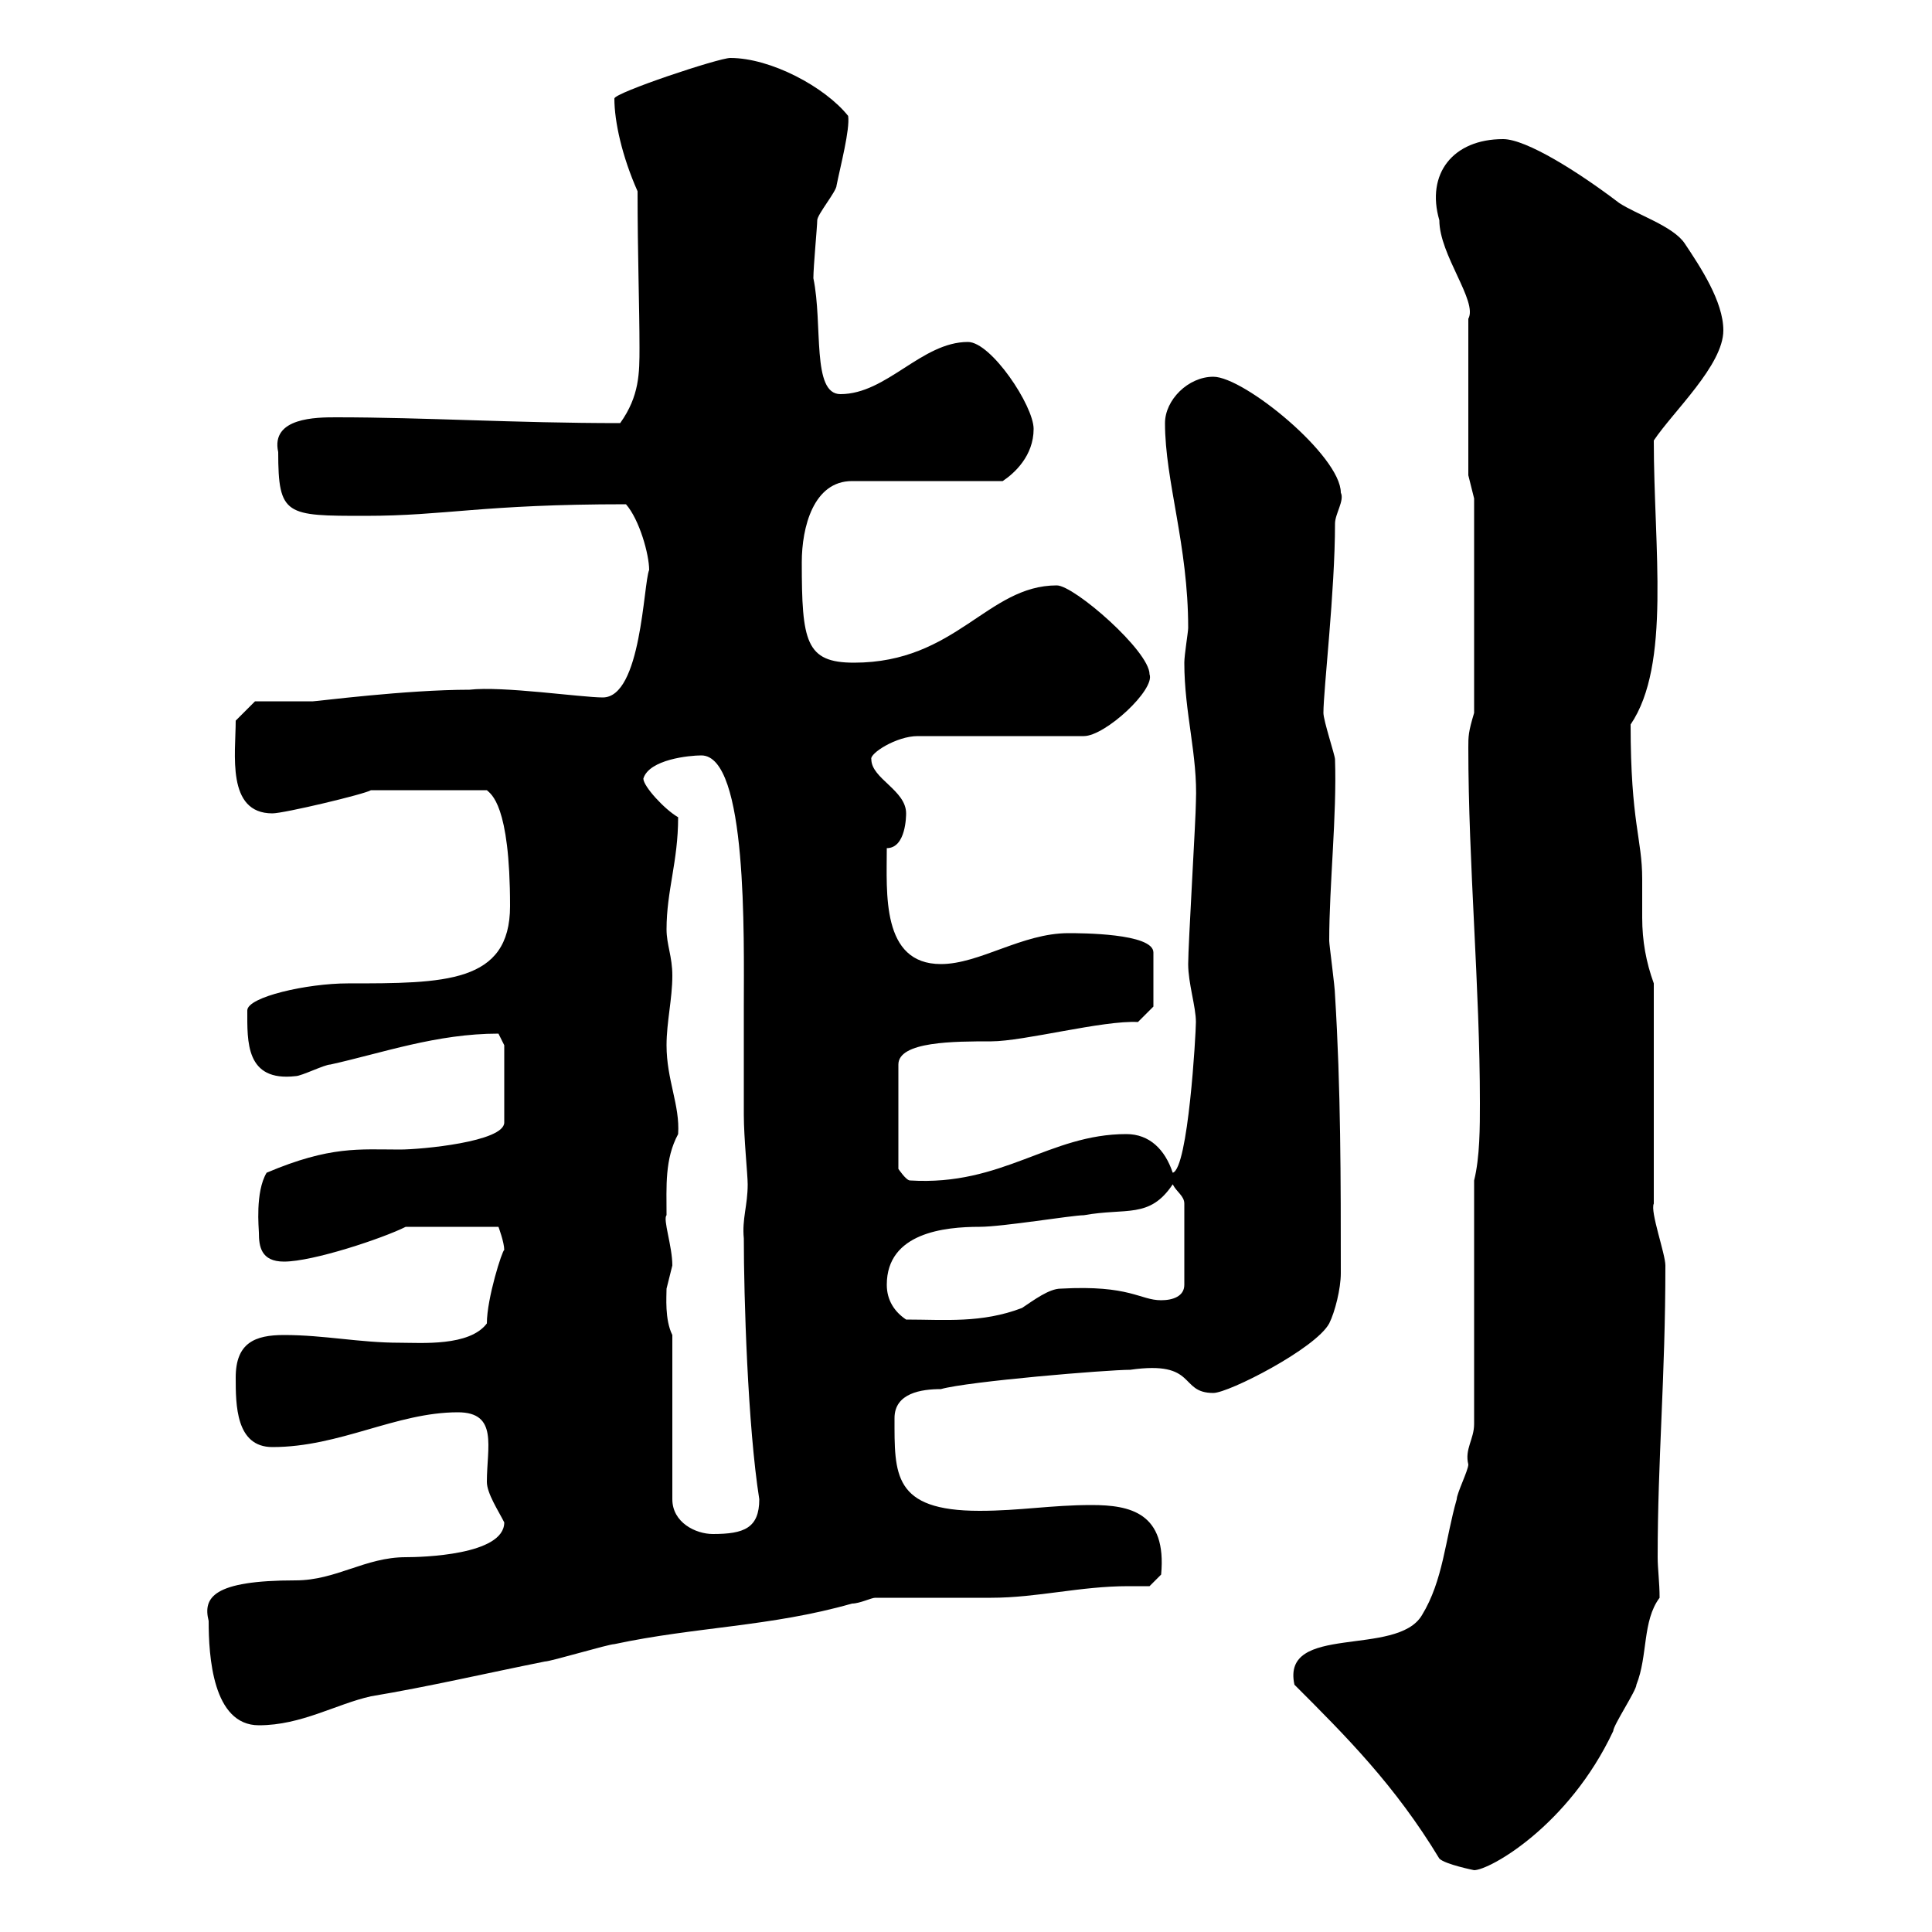 <svg xmlns="http://www.w3.org/2000/svg" xmlns:xlink="http://www.w3.org/1999/xlink" width="300" height="300"><path d="M201 261.60C209.10 269.70 216.60 277.20 223.50 288.60C224.40 289.50 228.90 290.40 228.90 290.40C231.30 290.40 243.60 283.50 250.50 268.80C250.50 267.90 254.10 262.50 254.10 261.60C255.90 257.10 255 251.70 257.70 248.10C257.70 245.70 257.40 243.60 257.40 241.80C257.40 226.50 258.60 213.90 258.60 196.50C258.60 194.70 256.20 188.10 256.80 186.90L256.80 152.70C255.60 149.40 255 146.10 255 142.50C255 140.40 255 138.60 255 136.50C255 130.20 253.20 127.80 253.20 112.50C259.50 103.20 256.80 85.20 256.80 68.40C259.80 63.90 267.60 56.70 267.60 51.30C267.60 46.80 264 41.40 261.60 37.80C259.80 35.10 254.10 33.30 251.40 31.50C245.10 26.70 237 21.60 233.40 21.60C225.60 21.60 221.40 27 223.50 34.20C223.50 39.60 229.50 46.80 228 49.50L228 73.80L228.90 77.40L228.90 110.70C228 113.70 228 114.30 228 116.10C228 134.10 229.80 153.30 229.80 171.30C229.80 174.90 229.80 179.70 228.90 183.30L228.90 221.10C228.90 223.50 227.40 225 228 227.40C228 228.30 226.20 231.90 226.20 232.80C224.40 239.10 224.10 245.40 220.80 250.80C216.90 257.40 198.90 252 201 261.60ZM32.40 251.70C32.40 257.10 33 267.90 40.20 267.90C46.80 267.90 52.20 264.60 57.60 263.40C66.60 261.90 75.60 259.80 84.60 258C85.50 258 94.50 255.30 95.40 255.30C108 252.60 119.70 252.60 132.30 249C133.50 249 135.30 248.10 135.90 248.10C138.90 248.10 151.50 248.10 153.90 248.10C161.10 248.10 167.70 246.30 175.20 246.30C176.40 246.30 177.30 246.30 178.50 246.30L180.30 244.50C181.20 234.90 175.50 233.70 169.50 233.70C163.20 233.70 158.40 234.60 152.10 234.60C138.60 234.60 138.90 228.90 138.90 220.20C138.90 216.30 143.10 215.70 146.10 215.70C150.30 214.50 171.90 212.70 175.50 212.70C186 211.20 183 216.30 188.40 216.30C190.80 216.30 204.30 209.40 206.40 205.50C207.30 203.70 208.20 200.10 208.20 197.70C208.20 183.30 208.20 168.90 207.30 154.50C207.30 153.30 206.40 146.70 206.40 146.10C206.40 137.40 207.60 126.60 207.30 117.90C207.30 117.30 205.50 111.90 205.50 110.70C205.50 107.10 207.30 91.80 207.30 81.30C207.30 79.80 208.80 77.70 208.20 76.50C208.20 70.80 193.20 58.50 188.40 58.50C184.50 58.50 180.90 62.10 180.90 65.70C180.90 74.70 184.50 84.60 184.50 97.50C184.50 98.10 183.90 101.70 183.90 102.90C183.90 110.70 186 117.30 185.70 124.50C185.70 126.90 184.50 146.70 184.50 149.70C184.50 152.70 185.70 156.30 185.70 158.70C185.70 160.50 184.50 181.50 182.10 182.10C180.90 178.50 178.50 176.10 174.90 176.10C162.90 176.10 155.70 184.20 141.30 183.30C140.70 183.30 139.50 181.50 139.50 181.50L139.50 165.30C139.50 161.70 148.20 161.70 153.90 161.70C159 161.70 171.30 158.40 176.70 158.70L179.10 156.30L179.10 147.90C179.10 144.90 167.70 144.90 165.90 144.90C158.70 144.90 152.10 149.70 146.10 149.70C136.80 149.70 137.70 138.60 137.70 131.70C140.70 131.70 140.70 126.60 140.70 126.30C140.70 122.70 135.30 120.90 135.30 117.90C135 117 139.20 114.30 142.50 114.30L168.30 114.30C171.60 114.30 179.40 107.10 178.50 104.70C178.50 101.10 166.80 90.90 164.10 90.90C153.30 90.90 148.50 102.90 132.60 102.90C125.10 102.90 124.50 99.60 124.50 87.30C124.50 81.90 126.30 74.70 132.30 74.70L155.70 74.70C157.50 73.50 160.50 70.80 160.50 66.60C160.50 63 153.90 53.10 150.30 53.10C143.10 53.10 137.70 61.20 130.50 61.20C126 61.20 127.80 50.40 126.30 43.20C126.30 41.40 126.90 35.10 126.90 34.20C126.90 33.30 129.90 29.70 129.90 28.80C130.50 25.80 132 20.10 131.70 18C128.10 13.50 119.70 9 113.40 9C111.60 9 95.40 14.40 95.40 15.30C95.40 18.90 96.60 24.30 99 29.70C99 39.60 99.30 47.70 99.30 54C99.30 57.90 99.30 61.50 96.30 65.70C79.80 65.70 66 64.80 52.20 64.80C49.20 64.80 42 64.80 43.20 70.20C43.20 80.10 44.40 80.10 56.70 80.10C69.30 80.10 74.70 78.30 97.20 78.30C99.30 80.70 100.80 86.10 100.80 88.50C99.90 90.60 99.60 108.30 93.60 108.30C90.30 108.30 78 106.50 72.90 107.10C63 107.10 49.20 108.90 48.60 108.90C47.70 108.90 41.40 108.90 39.60 108.90L36.60 111.90C36.60 117 35.10 126.30 42.30 126.30C44.10 126.30 56.70 123.30 57.60 122.70L75.60 122.70C76.20 123.30 79.20 124.80 79.20 140.70C79.20 152.70 69 152.70 54 152.70C47.70 152.70 38.40 154.80 38.40 156.90C38.40 161.70 38.10 168 45.90 167.10C46.80 167.10 50.40 165.30 51.30 165.30C59.40 163.50 67.80 160.50 77.40 160.50C77.40 160.50 78.30 162.30 78.30 162.30L78.30 174.30C78.30 177.30 65.40 178.50 62.10 178.50C55.80 178.50 51.30 177.90 41.40 182.10C39.60 185.10 40.20 190.80 40.20 191.40C40.20 193.50 40.50 195.90 44.10 195.90C48.60 195.90 59.40 192.30 63 190.50L77.40 190.50C77.40 190.50 78.30 192.90 78.30 194.10C78 194.10 75.60 201.60 75.60 205.50C72.90 209.10 65.40 208.50 62.10 208.50C55.80 208.50 50.40 207.30 44.10 207.30C39.60 207.30 36.60 208.50 36.60 213.90C36.60 218.10 36.60 224.70 42.30 224.70C52.80 224.70 61.50 219.30 71.10 219.30C77.40 219.30 75.60 224.70 75.60 230.10C75.60 231.90 77.40 234.60 78.30 236.40C78.30 241.50 65.40 241.80 63 241.80C56.70 241.80 52.20 245.40 45.90 245.40C33 245.40 31.50 248.10 32.40 251.70ZM104.40 207.30C103.20 204.90 103.50 201.30 103.50 200.10C103.50 200.10 104.40 196.50 104.40 196.50C104.40 193.50 102.90 189.30 103.50 188.70C103.50 184.20 103.20 180 105.30 176.10C105.60 171.60 103.50 167.70 103.50 162.30C103.50 158.70 104.40 155.10 104.40 151.50C104.40 148.50 103.50 146.70 103.50 144.30C103.50 138.30 105.30 133.80 105.30 126.90C103.20 125.70 99.90 122.10 99.90 120.90C100.80 117.90 107.10 117.30 108.90 117.30C116.10 117.30 115.50 145.50 115.50 156.30C115.50 162 115.50 167.40 115.50 173.10C115.50 176.70 116.10 182.40 116.10 183.90C116.10 187.20 115.20 189.30 115.50 192.30C115.50 201.30 116.10 221.40 117.90 232.80C117.90 237.30 115.50 238.20 110.70 238.20C108 238.20 104.40 236.40 104.40 232.80ZM137.70 199.50C137.70 191.40 146.70 190.50 152.10 190.50C155.70 190.50 166.50 188.70 168.30 188.70C174.90 187.50 178.50 189.30 182.10 183.90C182.70 185.10 183.90 185.70 183.90 186.90L183.90 199.50C183.90 201.30 182.10 201.90 180.30 201.90C177 201.90 175.50 199.50 164.70 200.10C162.90 200.10 160.50 201.90 158.70 203.10C152.40 205.50 146.70 204.90 140.70 204.90C138.90 203.70 137.70 201.90 137.70 199.50Z"/></svg>